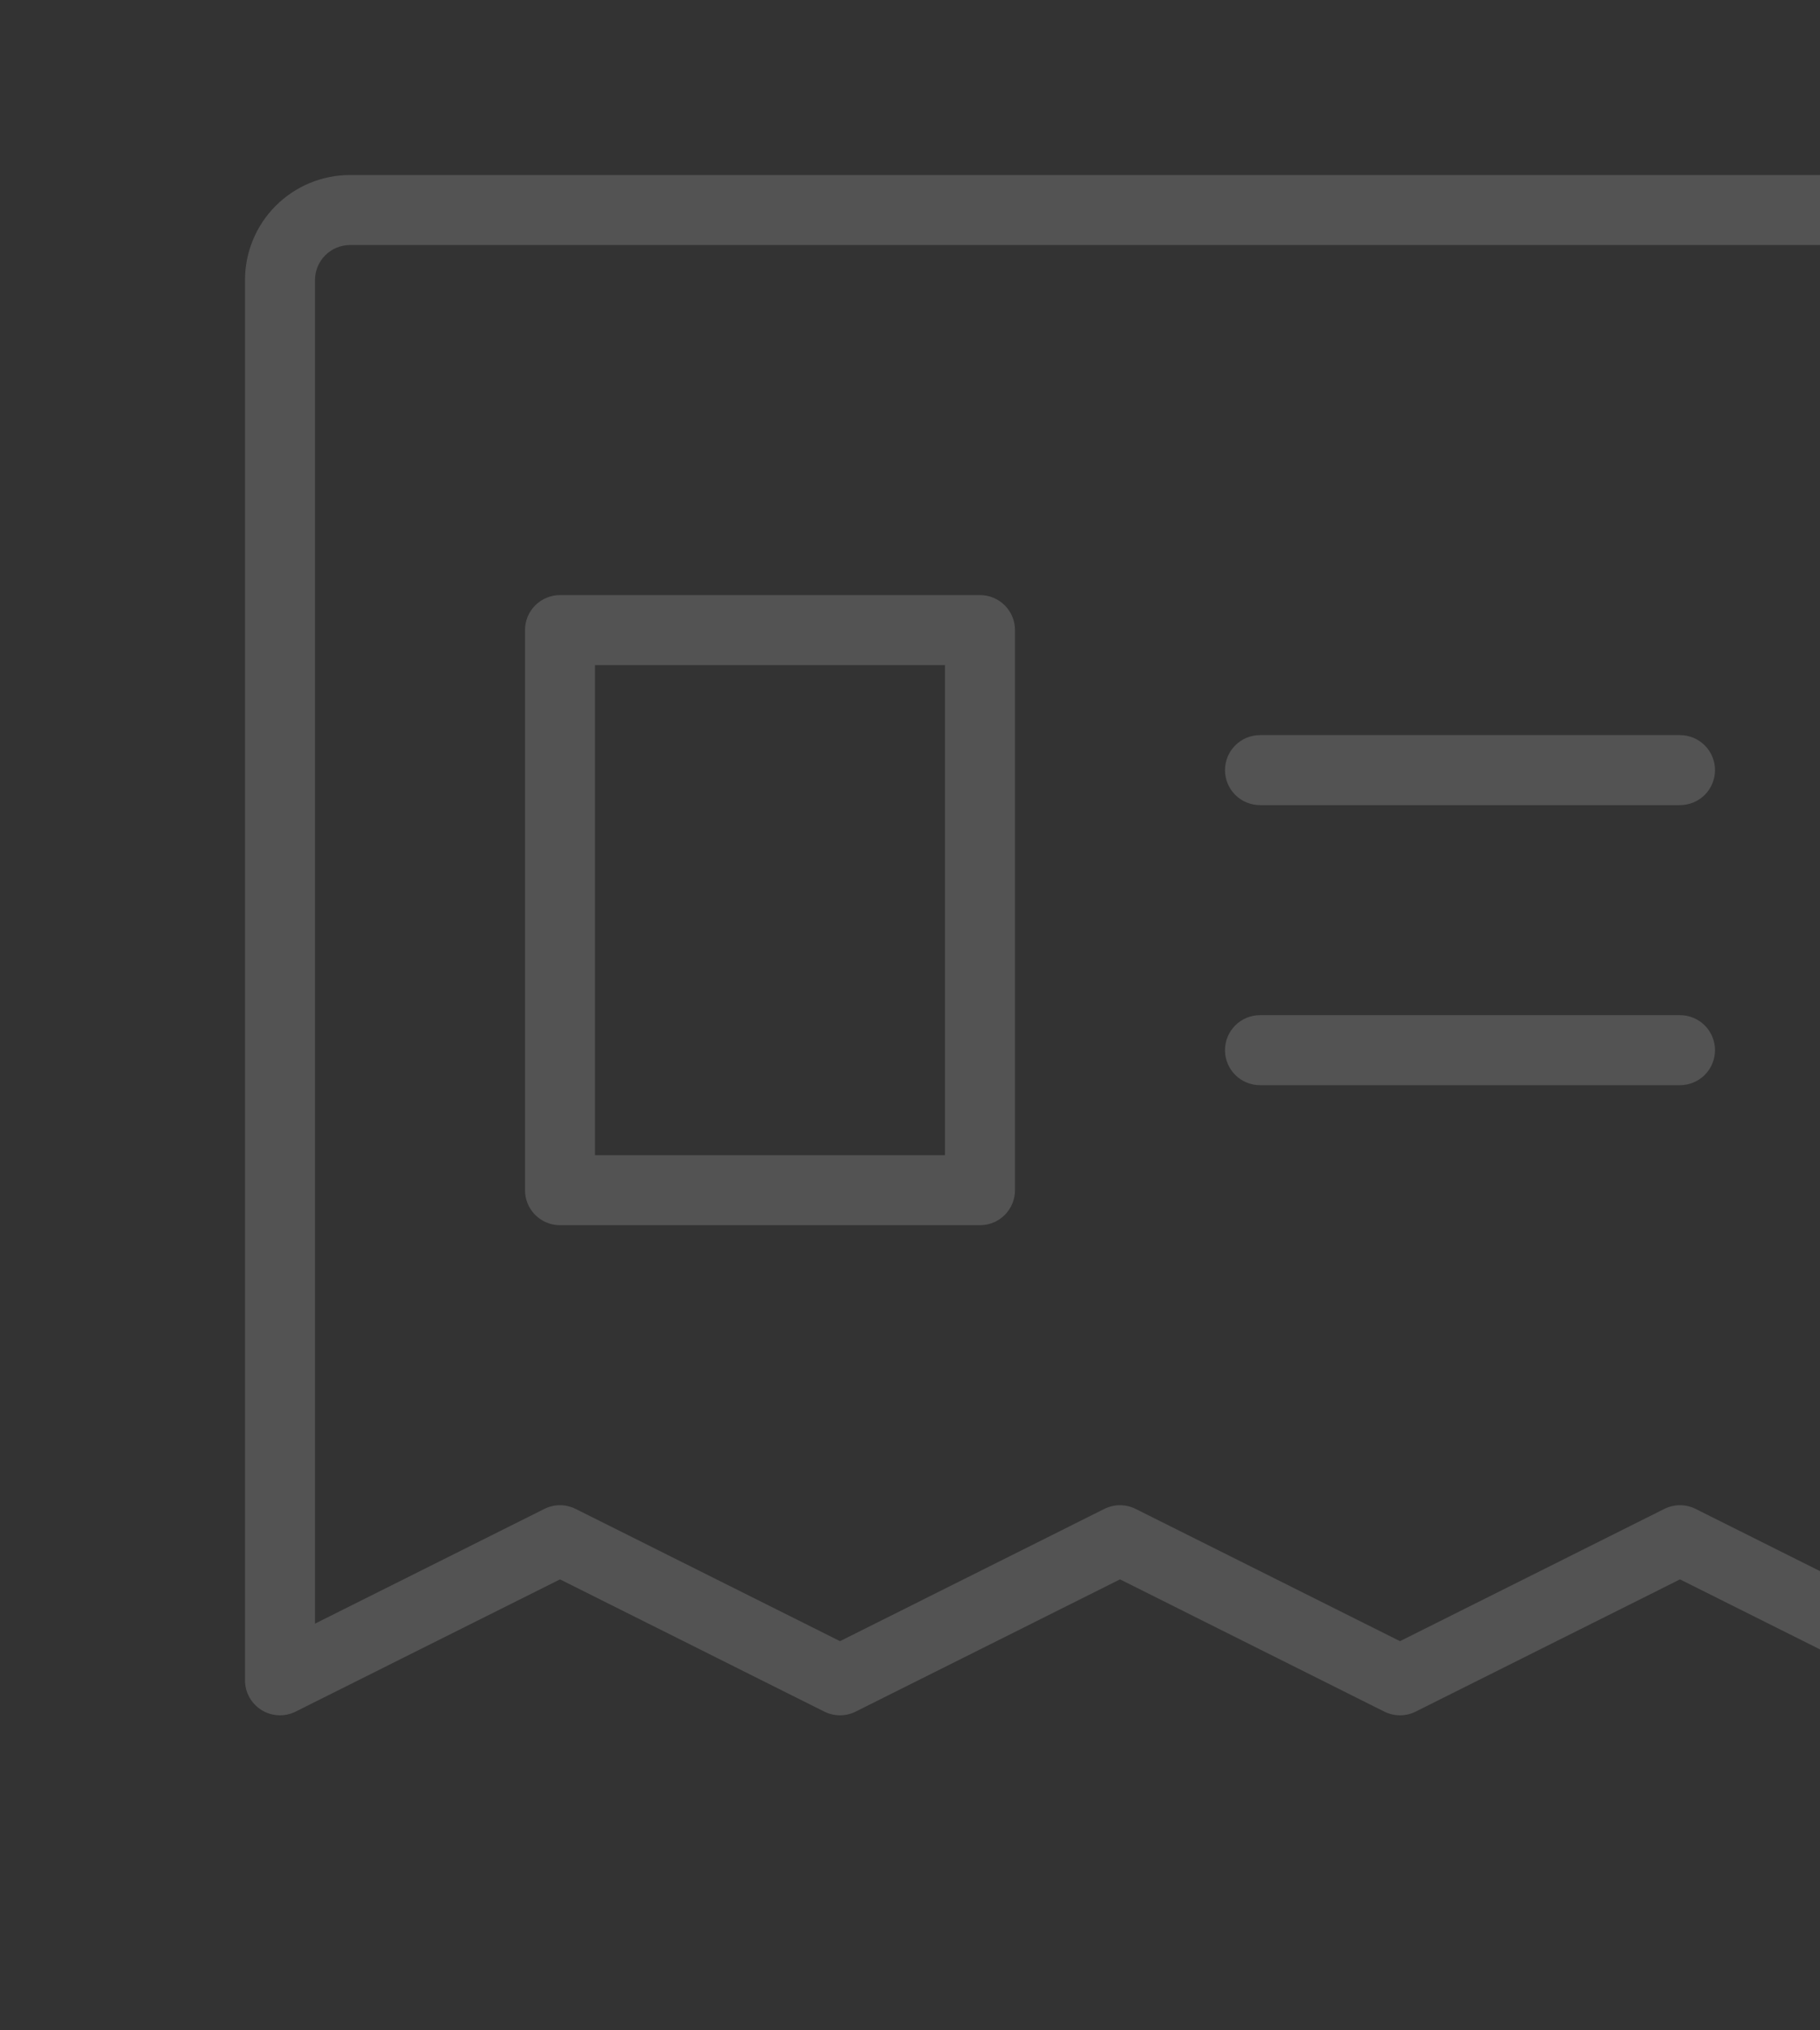 <svg width="260" height="290" viewBox="0 0 260 290" fill="none" xmlns="http://www.w3.org/2000/svg">
<rect x="0" y="0" width="260" height="290" fill="#333333" stroke="none"/>
<g opacity="0.16">
<path d="M270 25H50C46.022 25 42.206 26.58 39.393 29.393C36.58 32.206 35 36.022 35 40V240C34.999 240.853 35.217 241.691 35.632 242.436C36.047 243.181 36.645 243.808 37.37 244.256C38.096 244.705 38.924 244.96 39.776 244.999C40.627 245.037 41.475 244.857 42.237 244.475L80 225.588L117.762 244.475C118.457 244.823 119.223 245.004 120 245.004C120.777 245.004 121.543 244.823 122.238 244.475L160 225.588L197.763 244.475C198.457 244.823 199.223 245.004 200 245.004C200.777 245.004 201.543 244.823 202.237 244.475L240 225.588L277.763 244.475C278.458 244.819 279.224 244.999 280 245C281.326 245 282.598 244.473 283.536 243.536C284.473 242.598 285 241.326 285 240V40C285 36.022 283.42 32.206 280.607 29.393C277.794 26.58 273.978 25 270 25ZM275 231.912L242.237 215.525C241.543 215.177 240.777 214.996 240 214.996C239.223 214.996 238.457 215.177 237.763 215.525L200 234.412L162.237 215.525C161.543 215.177 160.777 214.996 160 214.996C159.223 214.996 158.457 215.177 157.762 215.525L120 234.412L82.237 215.525C81.543 215.177 80.777 214.996 80 214.996C79.223 214.996 78.457 215.177 77.763 215.525L45 231.912V40C45 38.674 45.527 37.402 46.465 36.465C47.402 35.527 48.674 35 50 35H270C271.326 35 272.598 35.527 273.536 36.465C274.473 37.402 275 38.674 275 40V231.912ZM245 110C245 111.326 244.473 112.598 243.536 113.536C242.598 114.473 241.326 115 240 115H180C178.674 115 177.402 114.473 176.464 113.536C175.527 112.598 175 111.326 175 110C175 108.674 175.527 107.402 176.464 106.464C177.402 105.527 178.674 105 180 105H240C241.326 105 242.598 105.527 243.536 106.464C244.473 107.402 245 108.674 245 110ZM245 150C245 151.326 244.473 152.598 243.536 153.536C242.598 154.473 241.326 155 240 155H180C178.674 155 177.402 154.473 176.464 153.536C175.527 152.598 175 151.326 175 150C175 148.674 175.527 147.402 176.464 146.464C177.402 145.527 178.674 145 180 145H240C241.326 145 242.598 145.527 243.536 146.464C244.473 147.402 245 148.674 245 150ZM140 85H80C78.674 85 77.402 85.527 76.465 86.465C75.527 87.402 75 88.674 75 90V170C75 171.326 75.527 172.598 76.465 173.536C77.402 174.473 78.674 175 80 175H140C141.326 175 142.598 174.473 143.536 173.536C144.473 172.598 145 171.326 145 170V90C145 88.674 144.473 87.402 143.536 86.465C142.598 85.527 141.326 85 140 85ZM135 165H85V95H135V165Z" fill="white"/>
</g>
</svg>
